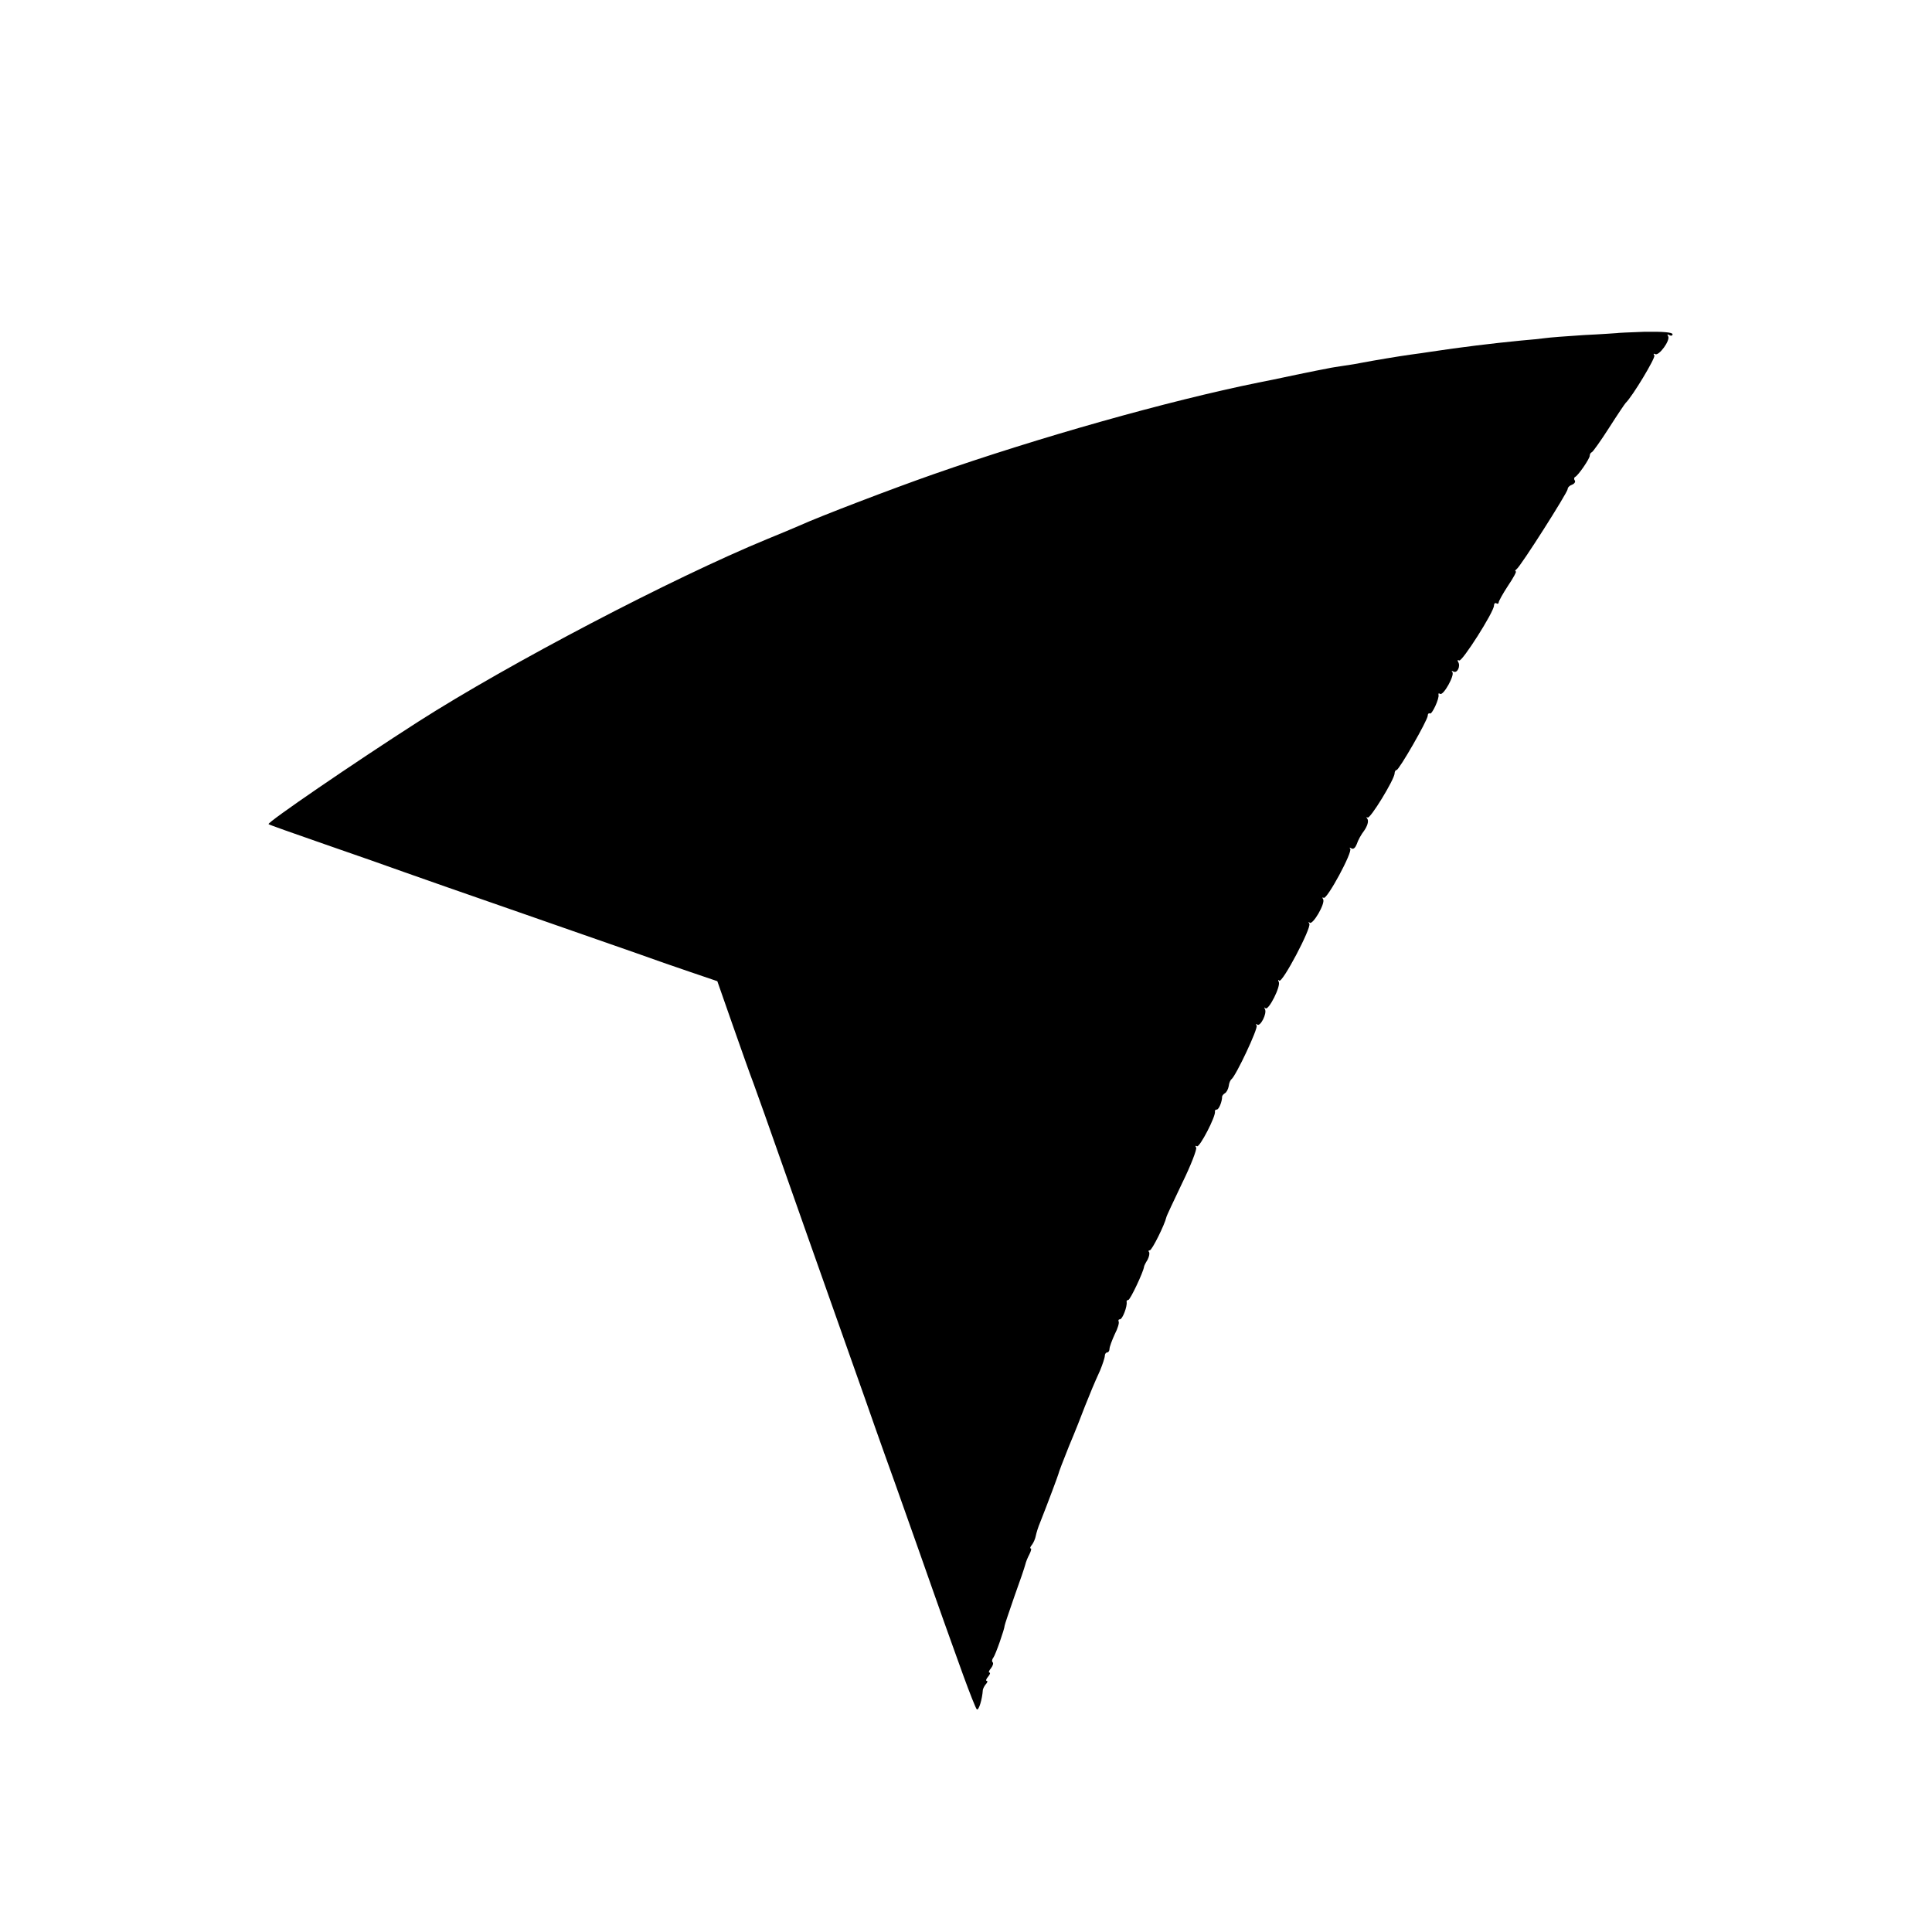 <?xml version="1.0" standalone="no"?>
<!DOCTYPE svg PUBLIC "-//W3C//DTD SVG 20010904//EN"
 "http://www.w3.org/TR/2001/REC-SVG-20010904/DTD/svg10.dtd">
<svg version="1.0" xmlns="http://www.w3.org/2000/svg"
 width="700pt" height="700pt" viewBox="0 0 700 700"
 preserveAspectRatio="xMidYMid meet">
<g transform="translate(0,700) scale(0.1,-0.1)"
fill="#000000" stroke="none">
<path d="M5857 5793 c-1 0 -54 -4 -118 -7 -64 -4 -127 -9 -140 -11 -13 -2 -53
-6 -89 -9 -103 -10 -218 -24 -330 -41 -14 -2 -45 -7 -70 -10 -43 -6 -127 -20
-180 -30 -13 -3 -40 -7 -60 -10 -20 -3 -47 -7 -60 -10 -33 -6 -169 -34 -200
-41 -14 -3 -36 -7 -50 -10 -330 -67 -797 -199 -1180 -333 -140 -49 -408 -151
-485 -186 -16 -7 -68 -29 -115 -48 -347 -143 -935 -451 -1265 -662 -234 -150
-548 -365 -542 -371 1 -2 95 -35 207 -74 113 -39 241 -84 285 -100 44 -16 231
-81 415 -145 184 -64 378 -132 430 -150 52 -19 139 -49 192 -67 l97 -33 56
-160 c31 -88 64 -182 75 -210 10 -27 60 -167 110 -310 50 -143 118 -334 150
-425 32 -91 97 -275 145 -410 47 -135 97 -274 110 -310 13 -36 51 -144 85
-240 34 -96 74 -211 90 -255 16 -44 47 -132 70 -195 23 -63 45 -119 49 -123 7
-7 20 37 22 70 1 5 5 14 11 21 6 6 7 12 3 12 -4 0 -2 7 5 15 7 8 9 15 5 15 -4
0 -2 7 5 15 7 9 10 18 7 22 -4 3 -3 11 2 17 8 10 41 105 41 116 0 3 16 50 35
105 20 55 38 108 40 117 2 9 9 26 15 37 6 12 8 21 4 21 -3 0 -1 6 5 13 6 8 12
22 14 33 2 10 9 33 16 49 27 68 65 170 66 175 0 3 17 48 38 100 22 52 48 118
58 145 23 57 30 75 55 130 9 22 17 46 17 53 0 6 4 12 9 12 4 0 8 6 8 13 0 7 9
31 19 53 11 21 17 42 14 46 -2 5 0 8 5 8 9 0 27 47 24 63 -1 4 2 7 6 7 7 0 55
102 57 120 0 3 6 15 13 26 6 12 8 24 5 28 -3 3 -2 6 3 6 8 0 54 93 60 120 0 3
26 58 57 123 32 65 54 123 51 129 -4 6 -3 8 3 5 9 -6 69 109 65 126 -1 4 2 7
7 7 7 0 19 28 19 47 0 3 5 9 10 12 6 3 12 15 14 26 1 11 6 22 10 25 16 12 97
184 91 194 -3 6 -3 8 2 4 11 -10 37 41 28 56 -3 6 -2 8 2 3 11 -10 57 81 48
96 -3 7 -2 9 2 4 11 -10 117 191 109 206 -4 7 -3 9 1 4 11 -10 58 70 49 85 -4
6 -3 8 2 5 12 -7 106 167 96 178 -4 5 -2 5 5 1 7 -4 14 3 19 16 4 13 16 35 27
49 11 16 16 32 12 41 -5 7 -5 10 0 6 8 -8 97 137 98 160 0 6 3 12 7 12 9 0
113 181 113 197 0 7 4 10 8 8 7 -5 35 55 31 68 -1 5 1 6 6 3 12 -7 54 69 44
79 -4 5 -2 5 4 2 14 -8 27 20 17 35 -3 6 -2 8 4 5 10 -6 126 176 126 199 0 7
4 11 9 8 4 -3 8 -1 8 3 0 5 15 32 34 61 19 28 32 52 28 52 -4 0 -2 4 3 8 14 9
185 278 185 290 0 6 7 13 16 16 8 3 13 10 10 15 -4 5 -3 11 1 13 11 5 53 66
53 77 0 5 3 11 8 13 4 2 32 41 62 88 30 47 57 87 60 90 25 24 109 164 104 172
-4 6 -3 8 3 5 13 -8 56 50 47 65 -4 7 -3 8 4 4 7 -4 12 -2 12 3 0 7 -35 10
-101 9 -55 -2 -101 -4 -102 -5z"/>
</g>
</svg>

